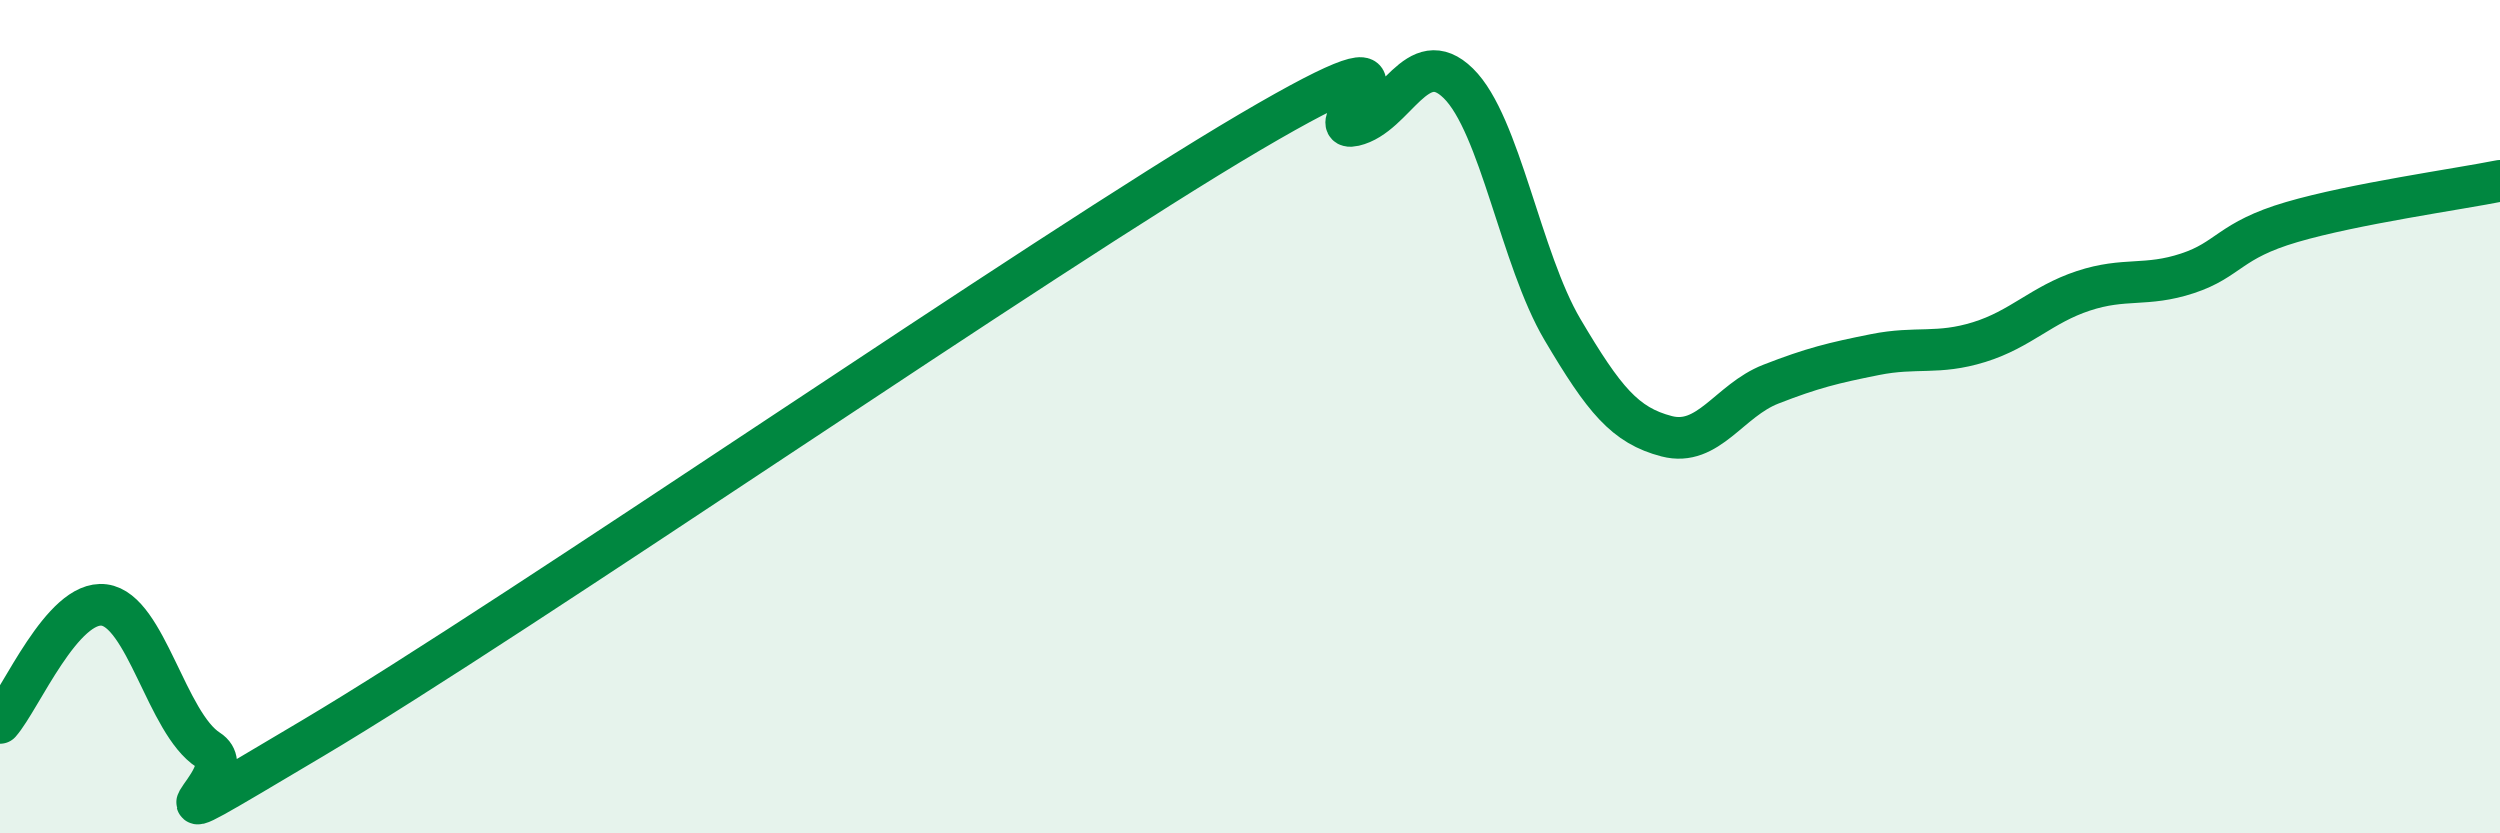 
    <svg width="60" height="20" viewBox="0 0 60 20" xmlns="http://www.w3.org/2000/svg">
      <path
        d="M 0,17.35 C 0.5,16.78 1.5,14.39 2.5,14.52 C 3.5,14.65 4,17.36 5,18 C 6,18.64 2.5,20.69 7.5,17.72 C 12.5,14.75 25,6.11 30,3.17 C 35,0.23 31.5,3.24 32.5,3.01 C 33.5,2.78 34,1.02 35,2 C 36,2.98 36.5,6.22 37.5,7.91 C 38.5,9.6 39,10.21 40,10.47 C 41,10.73 41.5,9.61 42.5,9.22 C 43.5,8.83 44,8.71 45,8.51 C 46,8.31 46.5,8.52 47.5,8.21 C 48.5,7.9 49,7.31 50,6.98 C 51,6.65 51.5,6.89 52.5,6.56 C 53.5,6.23 53.5,5.77 55,5.33 C 56.5,4.89 59,4.54 60,4.34L60 20L0 20Z"
        fill="#008740"
        opacity="0.1"
        stroke-linecap="round"
        stroke-linejoin="round"
      />
      <path
        d="M 0,17.35 C 0.5,16.78 1.5,14.39 2.5,14.52 C 3.5,14.65 4,17.36 5,18 C 6,18.64 2.5,20.69 7.5,17.72 C 12.5,14.75 25,6.11 30,3.17 C 35,0.23 31.5,3.24 32.5,3.01 C 33.5,2.78 34,1.02 35,2 C 36,2.98 36.5,6.22 37.5,7.91 C 38.5,9.6 39,10.21 40,10.47 C 41,10.73 41.5,9.61 42.5,9.22 C 43.5,8.83 44,8.71 45,8.51 C 46,8.31 46.5,8.52 47.5,8.21 C 48.5,7.9 49,7.31 50,6.98 C 51,6.65 51.5,6.89 52.5,6.56 C 53.5,6.23 53.5,5.77 55,5.33 C 56.5,4.89 59,4.54 60,4.34"
        stroke="#008740"
        stroke-width="1"
        fill="none"
        stroke-linecap="round"
        stroke-linejoin="round"
      />
    </svg>
  